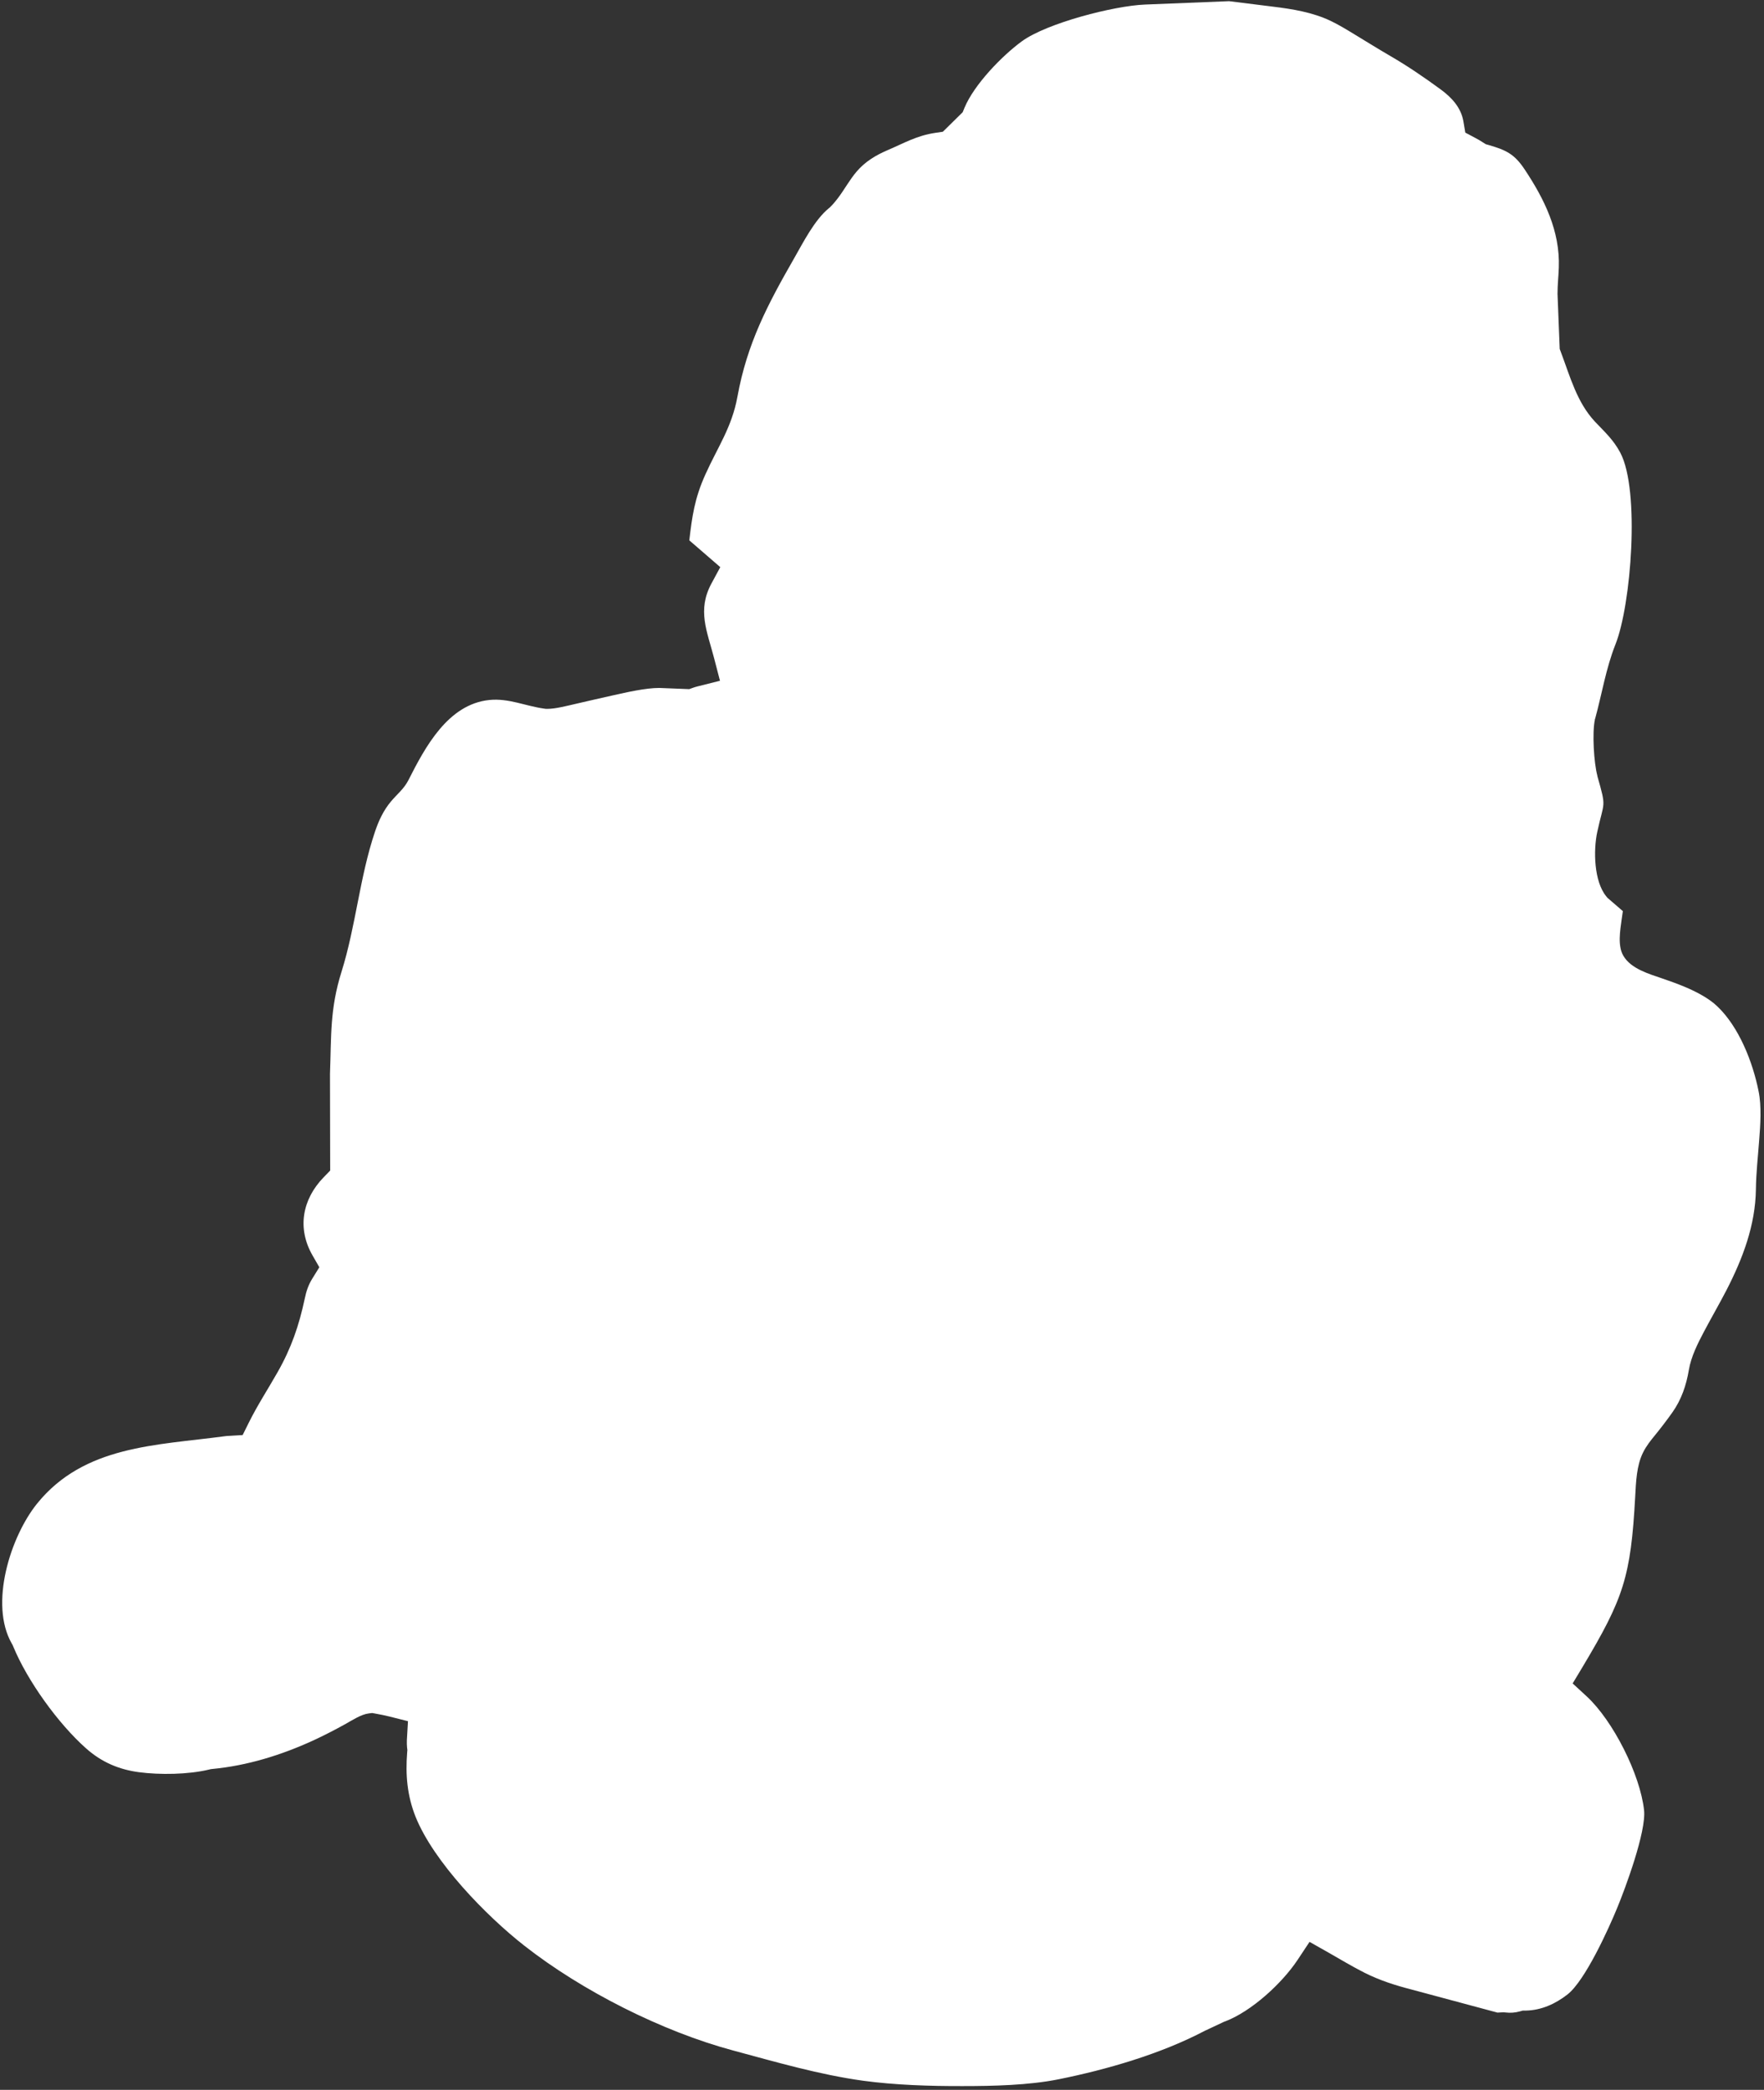 <?xml version="1.0" encoding="UTF-8"?> <svg xmlns="http://www.w3.org/2000/svg" width="406" height="481" viewBox="0 0 406 481" fill="none"><rect x="0" y="0" width="406" height="481" fill="#333333" stroke="none"/> <path fill-rule="evenodd" clip-rule="evenodd" d="M344.724 463.211L346.076 463.142L346.535 463.188C347.635 463.325 348.758 463.233 349.813 462.935L350.477 462.752H351.165C354.763 462.683 357.973 461.216 360.769 459.039C364.826 455.876 370.212 443.98 372.184 439.189C374.109 434.536 378.922 421.54 378.395 416.635C377.501 408.406 371.267 396.029 365.17 390.413L361.961 387.456L364.207 383.72C373.674 367.904 375.347 362.976 376.355 344.456C376.539 341.132 376.653 337.327 378.166 334.302C378.9 332.812 379.908 331.551 380.962 330.268C382.361 328.549 383.667 326.829 384.951 325.019C387.014 322.085 388.114 318.807 388.71 315.277C389.214 312.251 390.773 309.157 392.194 306.475C393.89 303.266 395.701 300.149 397.374 296.917C401.11 289.651 404.021 281.995 404.136 273.721C404.182 269.939 404.617 266.157 404.892 262.398C405.167 258.891 405.465 254.628 404.755 251.167C403.425 244.474 400.239 236.313 395.197 231.569C394.303 230.721 393.294 230.01 392.24 229.368C389.283 227.581 385.959 226.366 382.704 225.243C379.587 224.165 375.37 222.996 373.628 219.971C372.275 217.656 372.894 214.172 373.238 211.627C373.33 210.986 373.421 210.344 373.513 209.702L369.96 206.631L369.662 206.264C366.866 202.826 366.706 195.72 367.622 191.48C369.181 184.236 369.8 186.185 367.645 178.621V178.529C366.843 175.572 366.431 168.627 367.072 165.67V165.533L367.141 165.395C368.7 159.688 369.616 153.843 371.817 148.296C375.416 139.265 377.501 112.883 372.94 104.219C371.336 101.193 369.387 99.474 367.072 97.021C362.924 92.575 361.365 86.638 359.279 81.114L358.981 80.312L358.477 67.659V67.567C358.477 65.55 358.706 63.579 358.775 61.585C359.073 53.15 355.451 45.815 350.89 38.962C348.552 35.455 346.672 34.561 342.684 33.392L341.951 33.186L341.309 32.773C340.759 32.429 340.186 32.063 339.59 31.765L337.252 30.527L336.816 27.937C336.266 24.751 334.134 22.459 331.613 20.602C327.854 17.852 324.049 15.239 320.015 12.9C317.219 11.273 314.491 9.577 311.74 7.904C309.93 6.803 308.096 5.68 306.171 4.764C302.022 2.815 297.484 2.082 292.991 1.532L282.883 0.271L263.537 1.05C256.409 1.325 240.937 5.314 235.184 9.508C230.576 12.878 224.181 19.502 221.981 24.82L221.568 25.828L217.007 30.321L215.288 30.573C210.979 31.215 208.205 32.888 204.286 34.561C201.558 35.73 199.128 37.197 197.18 39.466C195.553 41.369 194.361 43.615 192.848 45.609C192.344 46.274 191.817 46.916 191.221 47.511L190.992 47.741L190.739 47.947C187.462 50.652 184.872 55.786 182.786 59.431C176.666 70.112 171.944 79.051 169.721 91.337C168.437 98.351 165.182 102.912 162.363 109.17C159.842 114.739 159.291 118.911 158.65 124.366L165.778 130.532L163.738 134.314C160.438 140.434 162.73 145.248 164.357 151.482L165.709 156.685L160.506 157.992C160.185 158.061 159.887 158.175 159.589 158.267L158.627 158.611L151.728 158.336C148.564 158.336 144.209 159.344 141.115 160.032C138.204 160.674 135.293 161.361 132.382 162.026C130.548 162.438 127.889 163.149 126.033 163.149H125.666L125.299 163.103C120.921 162.507 117.094 160.651 112.601 161.109C103.112 162.095 97.863 171.928 94.012 179.538C92.981 181.578 91.399 182.77 90.001 184.443C88.259 186.506 87.135 188.935 86.287 191.48C82.78 201.886 81.909 213.094 78.609 223.638C75.904 232.256 76.271 238.377 75.95 247.178L75.996 269.412L74.483 270.97C69.555 276.059 68.363 282.706 71.916 288.918L73.497 291.668L71.824 294.373C70.976 295.748 70.472 297.261 70.151 298.843C68.822 305.1 67.034 310.303 63.87 315.85C61.647 319.77 59.24 323.437 57.223 327.517L55.848 330.29L52.754 330.474C52.387 330.474 52.043 330.52 51.676 330.565C35.998 332.674 19.38 332.651 8.539 346.06C2.396 353.67 -2.509 369.188 2.717 378.287L2.9 378.608L3.038 378.929C6.292 386.86 13.444 396.785 19.885 402.469C23.392 405.564 27.334 407.26 31.941 407.879C36.801 408.521 43.333 408.429 48.101 407.283L48.467 407.191L48.834 407.145C56.902 406.389 64.787 403.936 72.122 400.567C74.643 399.398 77.096 398.137 79.526 396.785C81.084 395.914 83.17 394.539 84.912 394.355L85.669 394.264L86.425 394.401C87.502 394.584 88.557 394.814 89.611 395.066L93.897 396.143L93.645 400.544C93.622 401.094 93.645 401.667 93.691 402.217L93.76 402.767L93.714 403.34C93.301 408.498 93.714 413.265 95.639 418.125C99.811 428.531 111.89 440.931 120.669 447.808C133.963 458.237 152.438 467.566 168.758 471.944C178.568 474.58 188.516 477.49 198.601 478.889C206.005 479.897 214.096 480.149 221.568 480.126C228.559 480.126 236.765 479.943 243.619 478.568C254.804 476.321 267.273 472.7 277.382 467.359L277.496 467.313L281.737 465.319L281.943 465.251C288.017 462.958 295.077 456.472 298.652 451.085L301.403 446.936L305.735 449.389C308.486 450.948 311.236 452.621 314.056 454.042C317.608 455.83 321.184 456.953 325.012 457.939L344.724 463.233V463.211Z" fill="white"></path> </svg> 